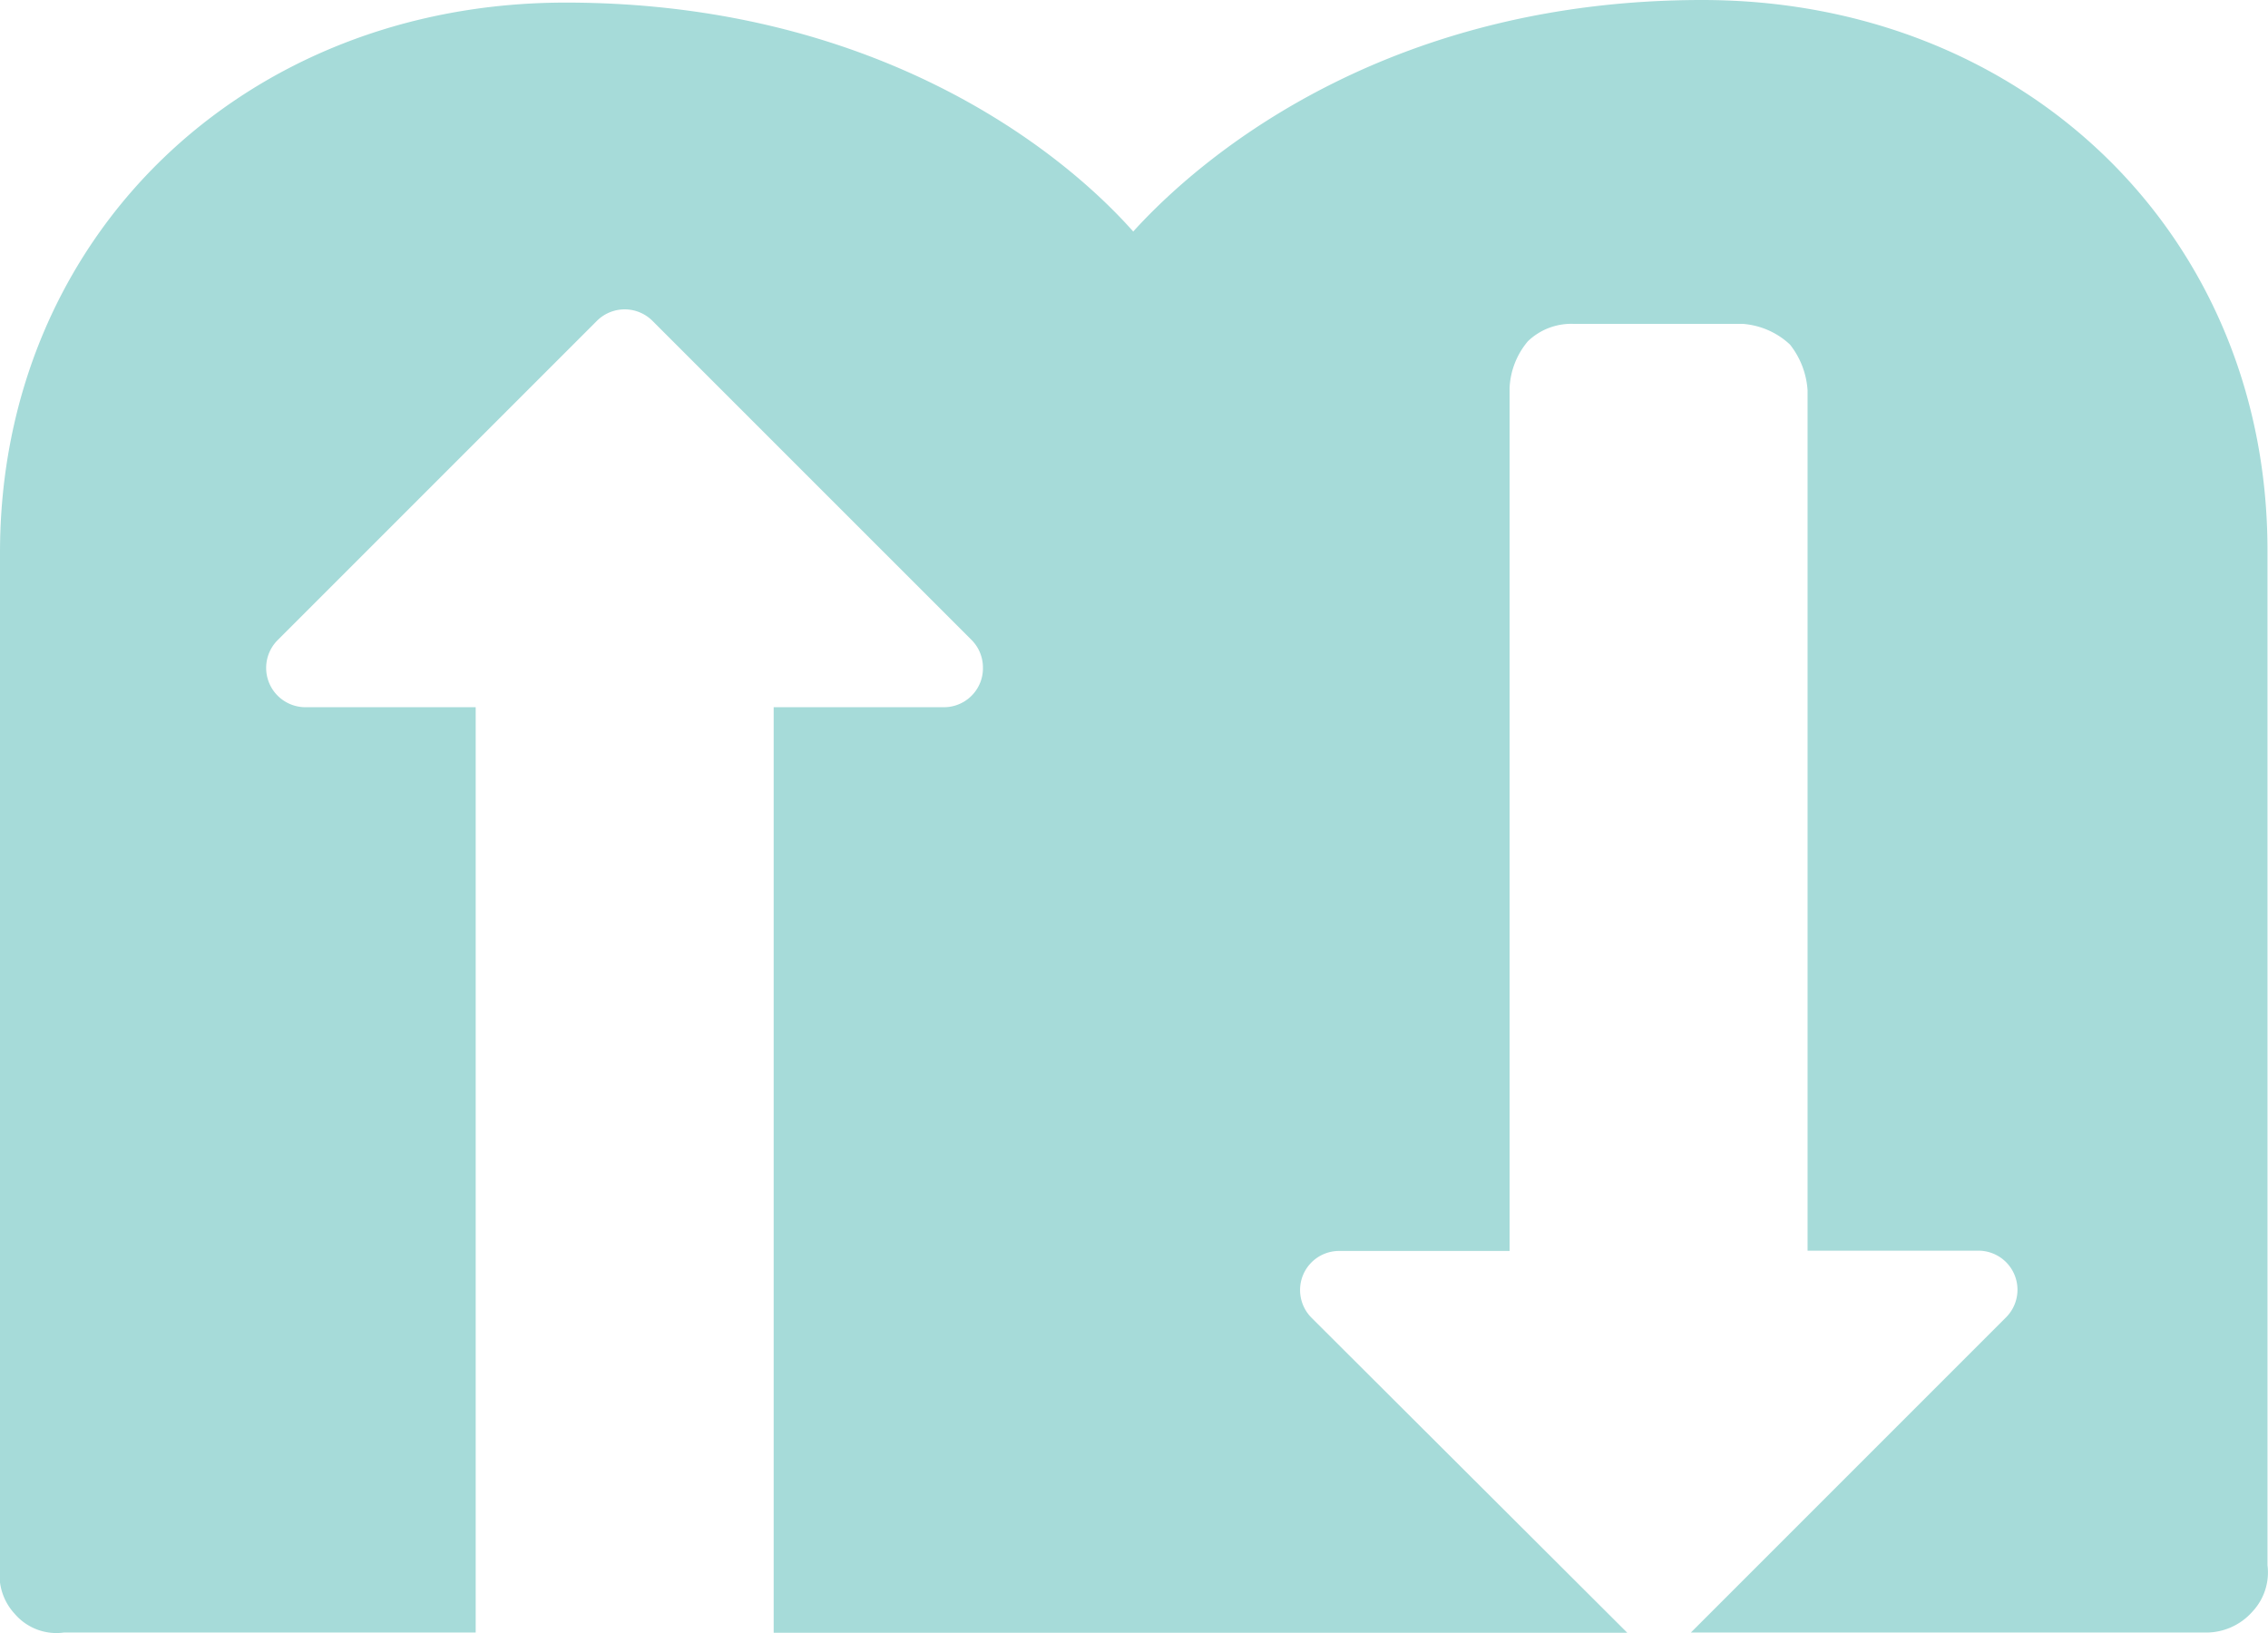 <svg xmlns="http://www.w3.org/2000/svg" viewBox="0 0 87.68 63.14"><defs><style>.cls-1{fill:#a6dbd9;}</style></defs><title>MoveMore</title><g id="Layer_2" data-name="Layer 2"><g id="Layer_3" data-name="Layer 3"><path class="cls-1" d="M87.66,60.51V21.27C87.66,9.07,78.25,0,65.81,0c-11.74,0-18.94,5.58-22,8.95h0C40.82,5.58,33.61.1,21.87.1,9.43.1,0,9.16,0,21.37V60.6a2.21,2.21,0,0,0,.57,1.79,2.12,2.12,0,0,0,1.91.72H18.39V27.34H11.8a1.52,1.52,0,0,1-1.07-2.59L23.08,12.4a1.52,1.52,0,0,1,2.14,0L37.57,24.75A1.51,1.51,0,0,1,38,25.82a1.49,1.49,0,0,1-.11.58,1.51,1.51,0,0,1-1.4.94H29.91V63.12h33L50.7,50.94a1.52,1.52,0,0,1-.44-1.07,1.51,1.51,0,0,1,1.51-1.51h6.59V15a3,3,0,0,1,.71-1.81,2.42,2.42,0,0,1,1.75-.67h6.55a3,3,0,0,1,1.83.8,3.18,3.18,0,0,1,.68,1.77V48.35h6.59a1.51,1.51,0,0,1,1.07,2.59L65.37,63.11H85.18a2.39,2.39,0,0,0,1.91-.82A2.21,2.21,0,0,0,87.66,60.51Z"/></g></g></svg>